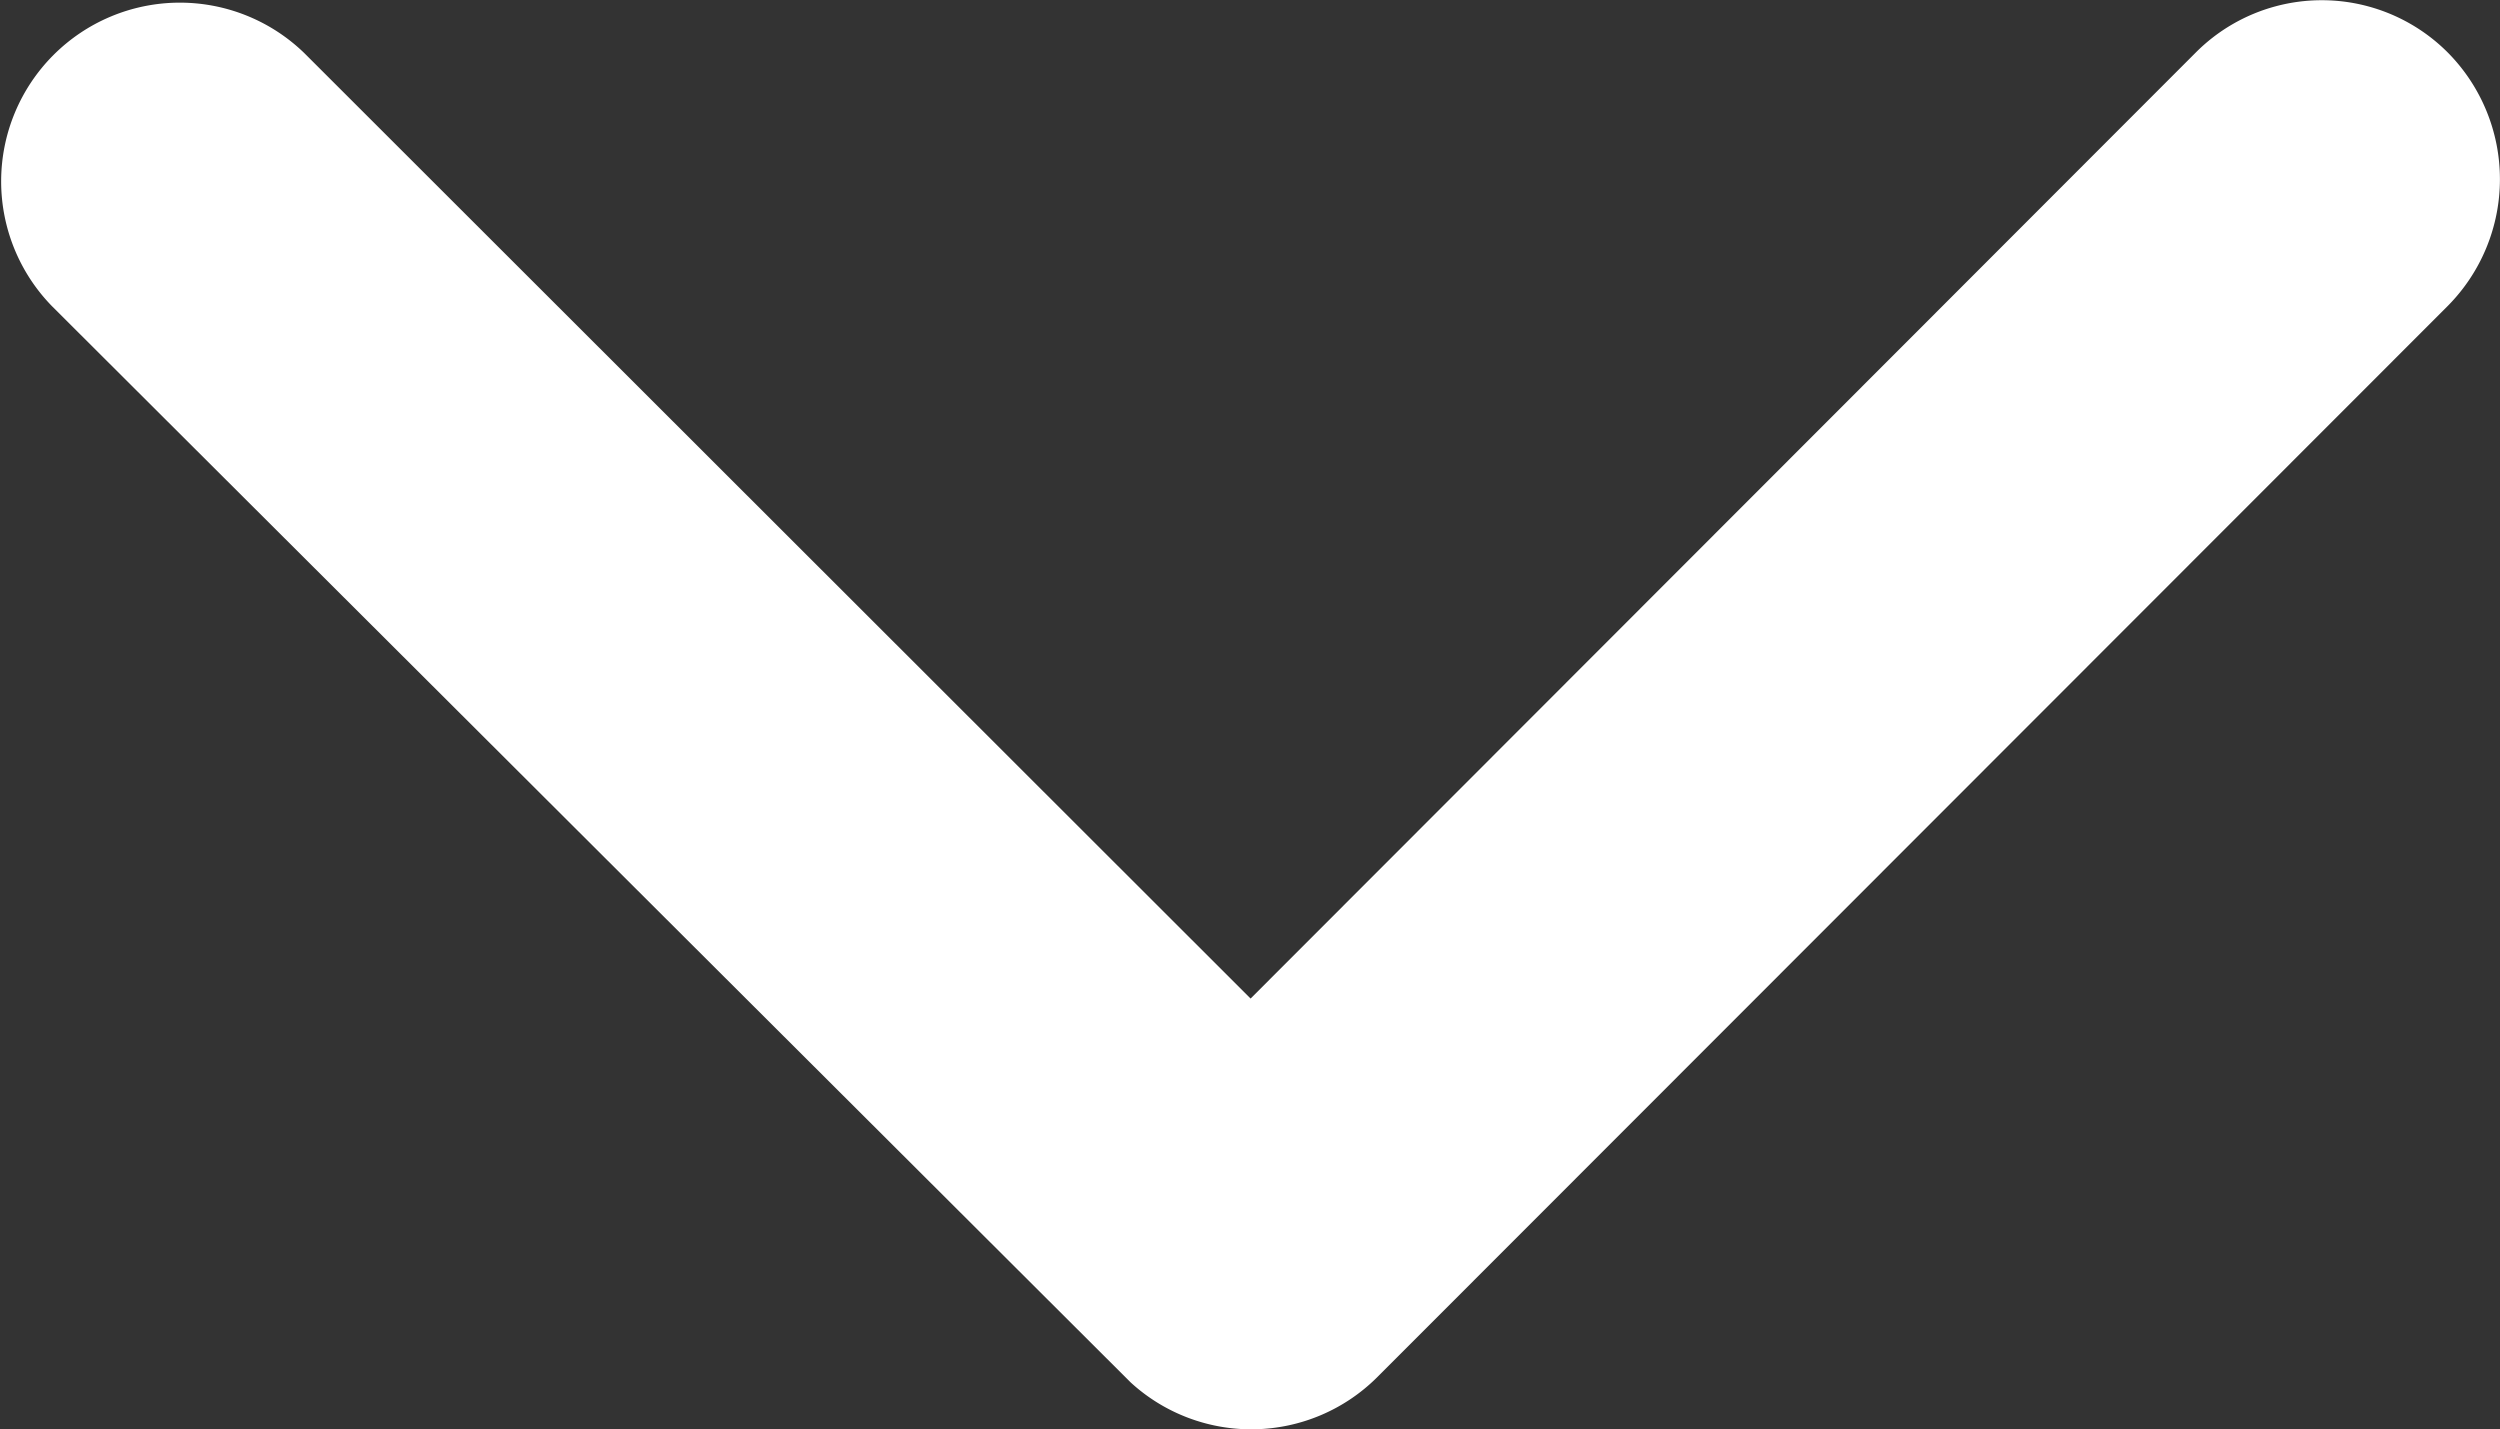 <svg xmlns="http://www.w3.org/2000/svg" width="50" height="28.588" viewBox="0 0 50 28.588"><rect x="0" y="0" width="50" height="28.588" fill="#333333" stroke="none"/><path d="M31.2,31.217,50.1,12.3a3.558,3.558,0,0,1,5.047,0,3.6,3.6,0,0,1,0,5.061L33.728,38.794a3.567,3.567,0,0,1-4.927.1L7.23,17.372a3.574,3.574,0,0,1,5.047-5.061Z" transform="translate(-6.188 -11.246)" fill="#fff"/></svg>